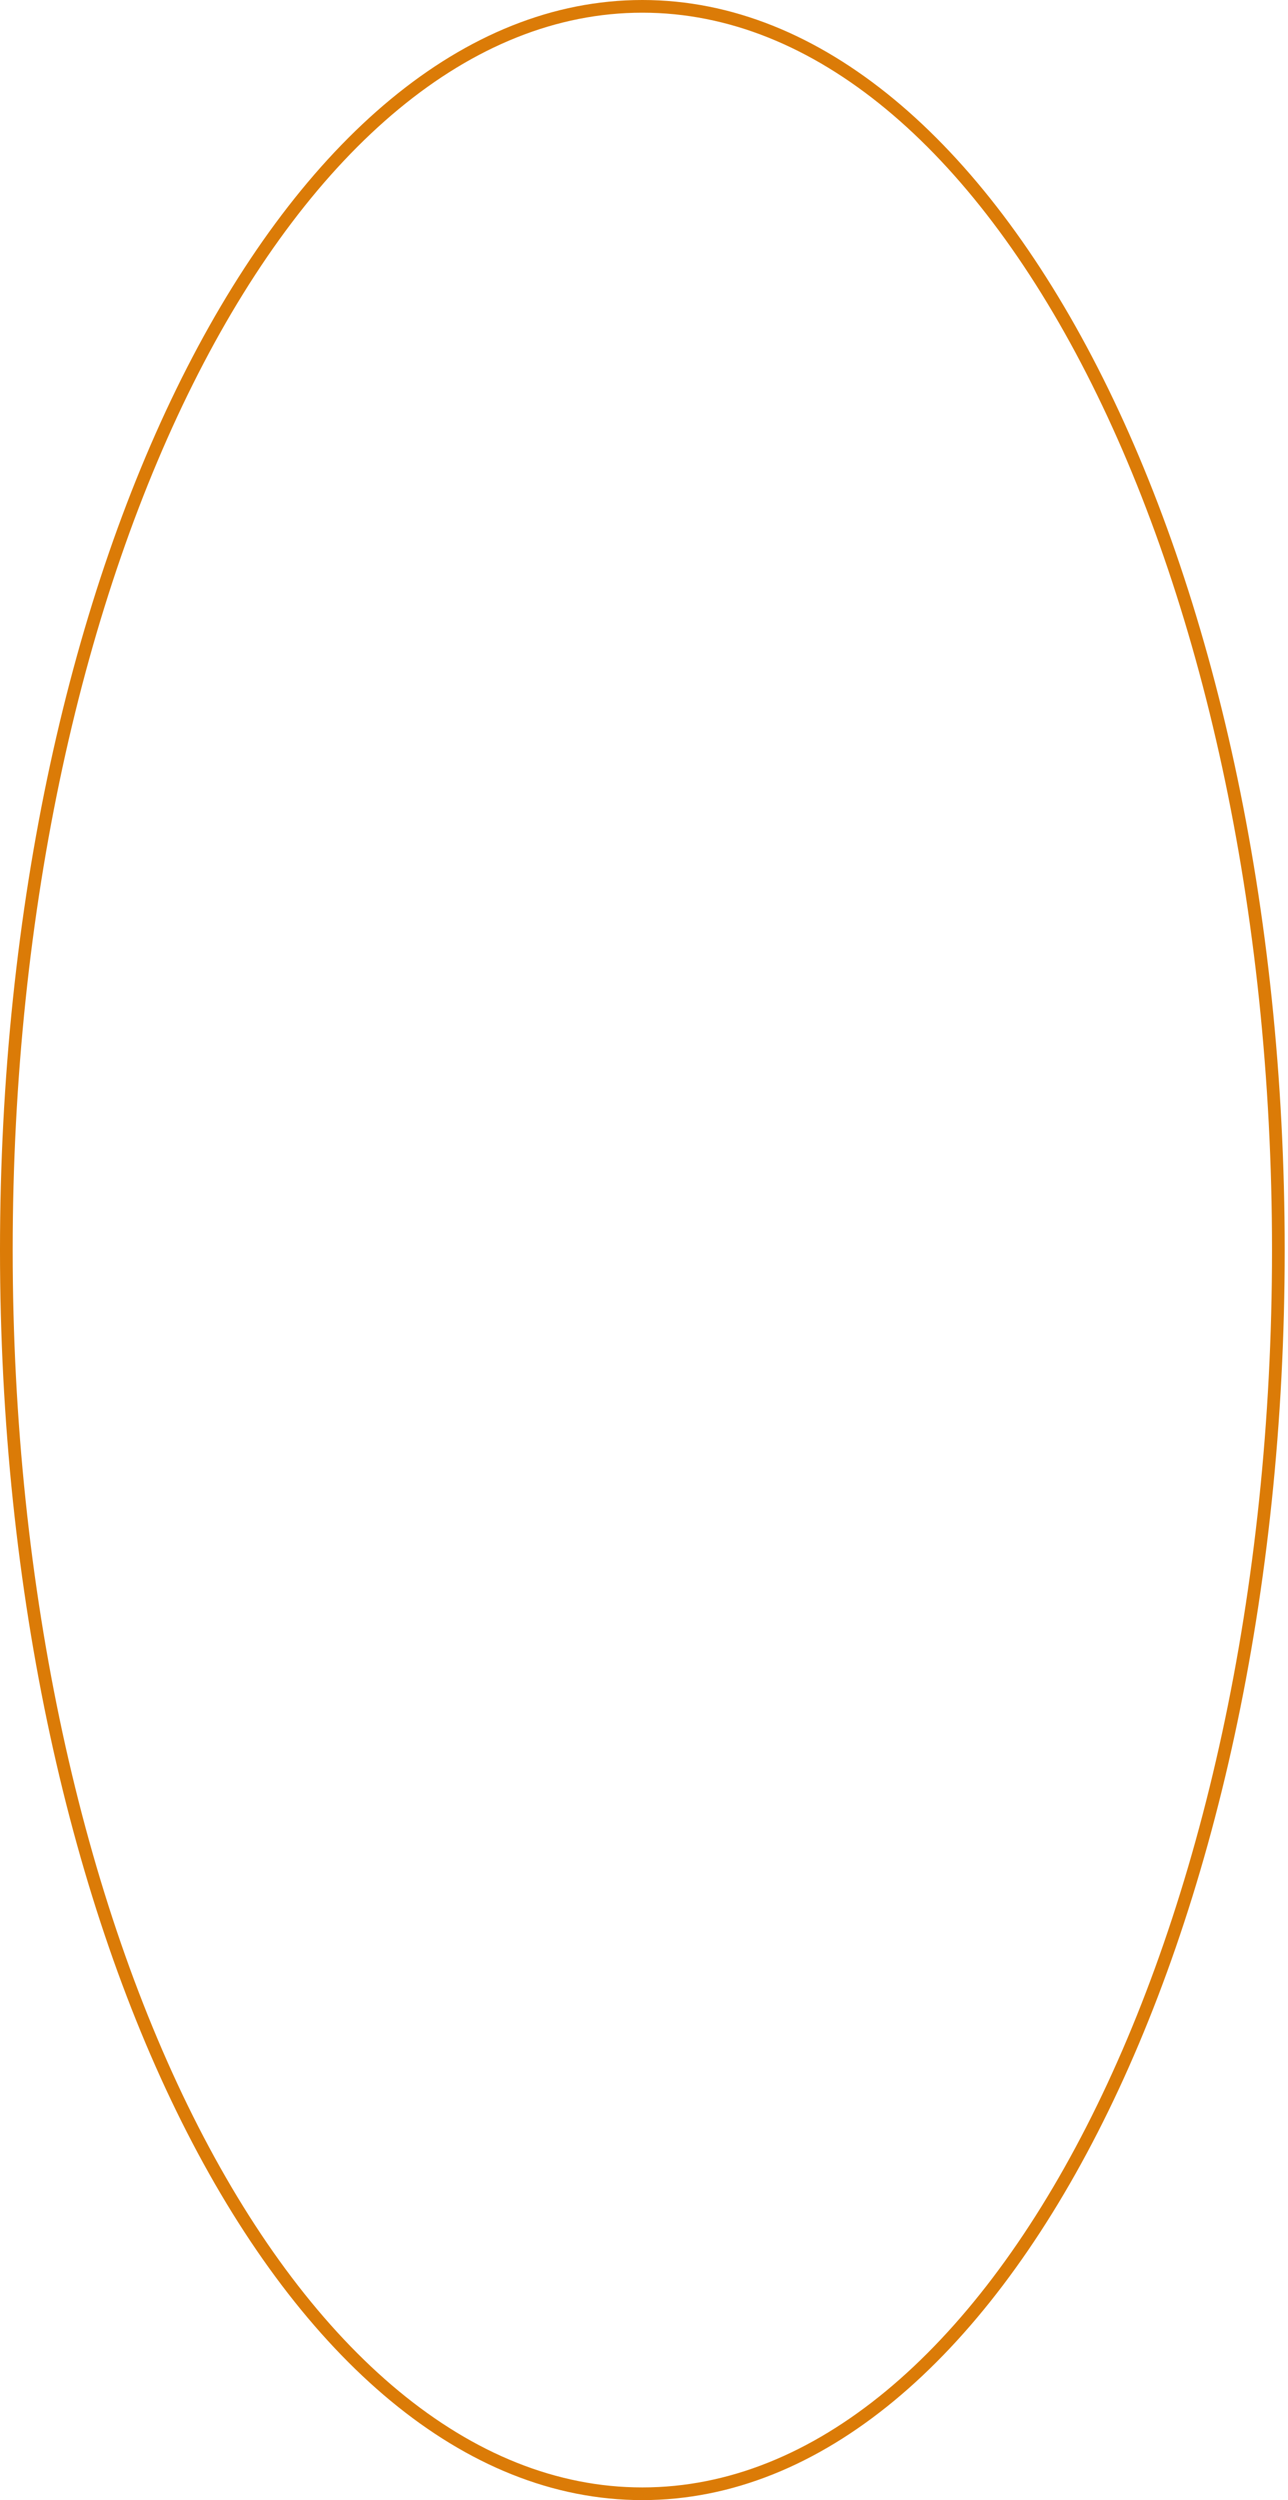 <?xml version="1.0" encoding="utf-8"?>
<svg xmlns="http://www.w3.org/2000/svg" fill="none" height="100%" overflow="visible" preserveAspectRatio="none" style="display: block;" viewBox="0 0 203 394" width="100%">
<path d="M101.24 393C156.601 393 201.48 305.248 201.48 197C201.48 88.752 156.601 1 101.24 1C45.879 1 1 88.752 1 197C1 305.248 45.879 393 101.24 393Z" id="Vector" stroke="#DB7B07" stroke-width="2"/>
</svg>